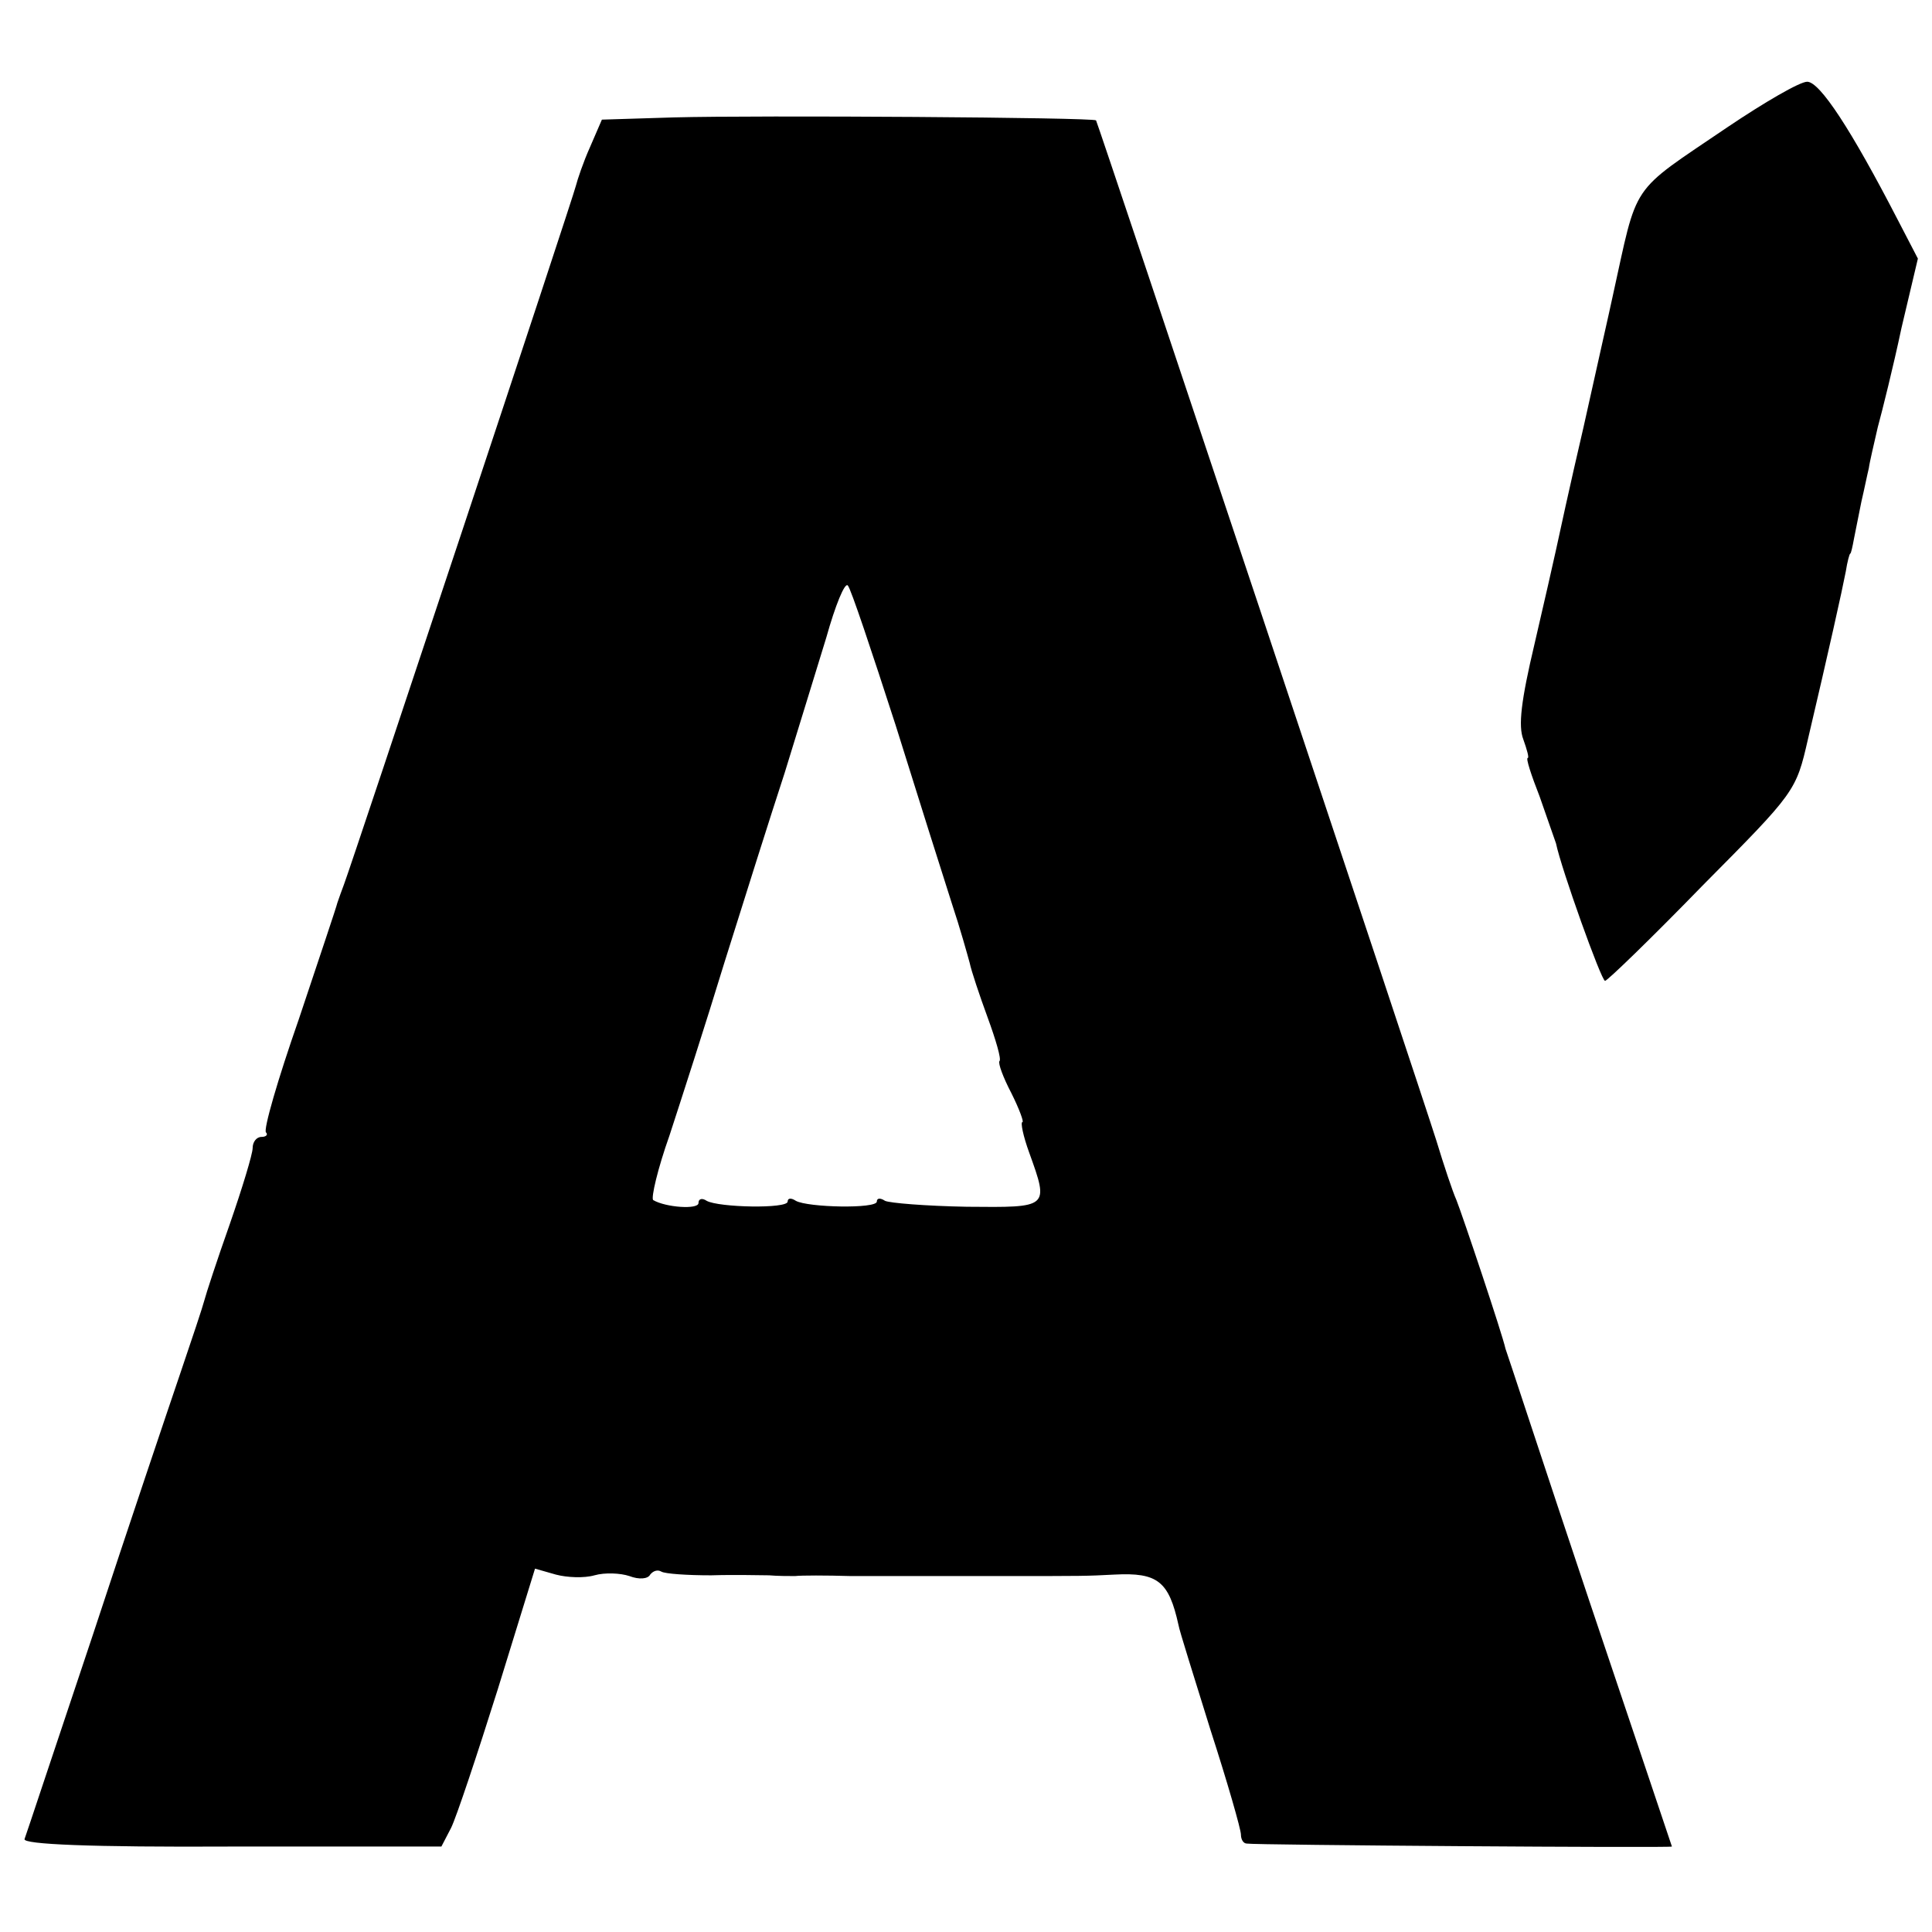 <?xml version="1.0" standalone="no"?>
<!DOCTYPE svg PUBLIC "-//W3C//DTD SVG 20010904//EN"
 "http://www.w3.org/TR/2001/REC-SVG-20010904/DTD/svg10.dtd">
<svg version="1.0" xmlns="http://www.w3.org/2000/svg"
 width="260pt" height="260pt" viewBox="0 0 260 260"
 preserveAspectRatio="xMidYMid meet">
<g transform="translate(0,260) scale(0.1,-0.1)"
fill="#000000" stroke="none">
<path d="M2325 2429 c-134 -91 -120 -71 -155 -229 -4 -19 -22 -98 -39 -175
-18 -77 -34 -151 -37 -165 -3 -14 -16 -71 -29 -127 -18 -76 -22 -110 -15 -128
5 -14 8 -25 6 -25 -3 0 5 -24 16 -52 10 -29 20 -57 22 -63 7 -34 61 -185 66
-185 3 0 62 57 131 128 125 126 126 127 142 197 28 119 46 200 51 226 2 13 5
24 6 24 1 0 3 9 5 20 2 11 7 34 10 50 4 17 8 37 10 45 1 8 7 33 12 55 6 22 21
82 32 134 l22 93 -27 52 c-63 122 -105 186 -122 186 -10 0 -58 -28 -107 -61z"/>
<path d="M907 2442 l-97 -3 -16 -37 c-9 -20 -17 -44 -19 -52 -3 -14 -300 -908
-312 -940 -3 -8 -7 -19 -9 -25 -1 -5 -25 -76 -52 -157 -28 -80 -48 -149 -44
-152 3 -3 0 -6 -6 -6 -7 0 -12 -7 -12 -15 0 -8 -14 -54 -31 -103 -17 -48 -32
-94 -34 -102 -2 -8 -17 -53 -33 -100 -16 -47 -69 -204 -117 -350 -49 -146 -90
-270 -92 -275 -2 -7 88 -11 279 -10 l282 0 13 25 c7 14 35 98 63 187 l50 162
28 -8 c15 -4 38 -5 52 -1 14 4 35 3 47 -1 13 -5 25 -4 28 2 4 5 10 7 15 4 5
-3 35 -5 67 -5 32 1 67 0 78 0 11 -1 27 -1 35 -1 8 1 42 1 75 0 33 0 67 0 75
0 8 0 65 0 125 0 116 0 116 0 155 2 58 3 73 -9 86 -68 1 -7 21 -70 43 -141 23
-71 41 -134 41 -141 0 -6 3 -12 8 -12 7 -2 572 -6 572 -4 0 0 -50 149 -111
330 -61 182 -111 335 -113 340 -4 19 -58 180 -66 200 -5 11 -17 47 -27 80 -21
67 -455 1368 -458 1373 -3 4 -456 7 -568 4z m298 -817 c31 -99 65 -207 76
-241 11 -33 21 -69 24 -80 2 -10 13 -43 24 -73 11 -30 19 -57 16 -59 -2 -3 5
-22 16 -43 11 -22 17 -39 15 -39 -3 0 1 -19 9 -41 27 -75 27 -74 -84 -73 -55
1 -104 5 -110 8 -6 4 -11 4 -11 -1 0 -10 -93 -8 -109 1 -6 4 -11 4 -11 -1 0
-10 -93 -8 -109 1 -6 4 -11 3 -11 -3 0 -9 -44 -6 -61 4 -3 3 6 42 22 87 15 46
49 151 74 233 26 83 62 197 81 255 18 58 43 140 56 182 12 43 25 75 29 70 4
-4 32 -88 64 -187z"/>
</g>
</svg>
